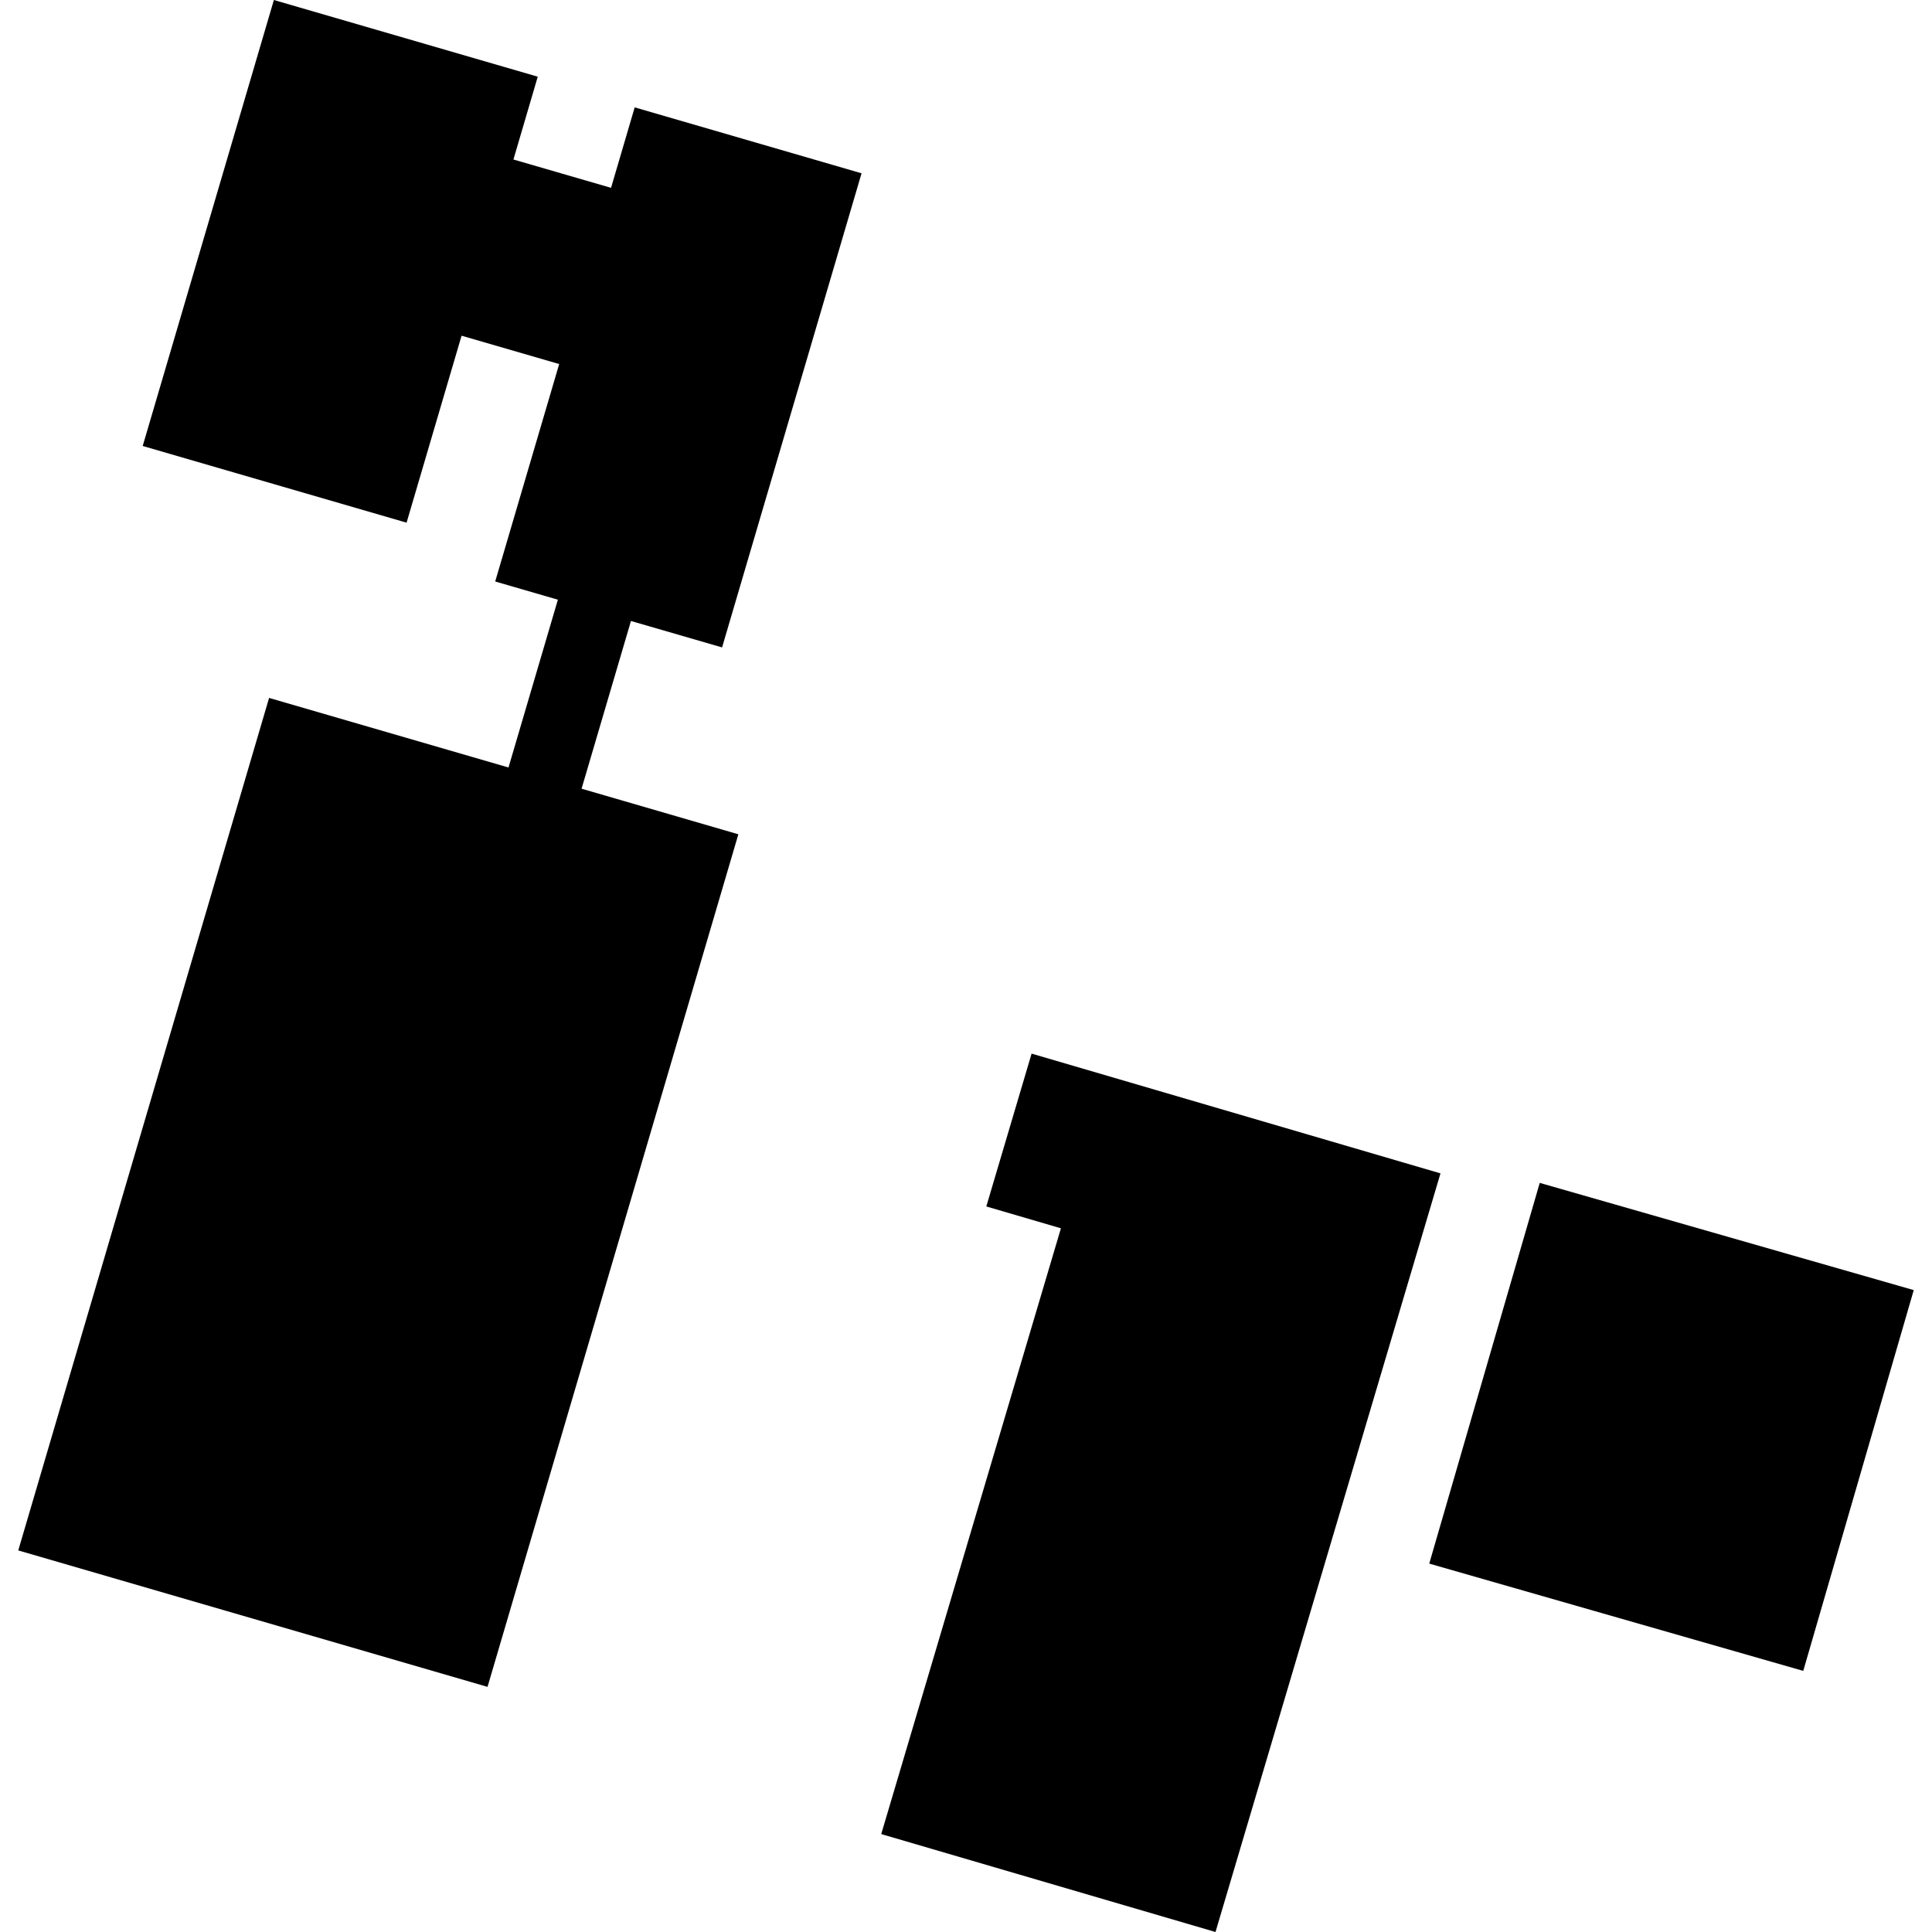 <?xml version="1.0" encoding="utf-8" standalone="no"?>
<!DOCTYPE svg PUBLIC "-//W3C//DTD SVG 1.1//EN"
  "http://www.w3.org/Graphics/SVG/1.1/DTD/svg11.dtd">
<!-- Created with matplotlib (https://matplotlib.org/) -->
<svg height="288pt" version="1.1" viewBox="0 0 288 288" width="288pt" xmlns="http://www.w3.org/2000/svg" xmlns:xlink="http://www.w3.org/1999/xlink">
 <defs>
  <style type="text/css">
*{stroke-linecap:butt;stroke-linejoin:round;}
  </style>
 </defs>
 <g id="figure_1">
  <g id="patch_1">
   <path d="M 0 288 
L 288 288 
L 288 0 
L 0 0 
z
" style="fill:none;opacity:0;"/>
  </g>
  <g id="axes_1">
   <g id="PatchCollection_1">
    <path clip-path="url(#pebc90b98fb)" d="M 110.065 124.366 
L 72.674 251.459 
L 2.721 231.119 
L 40.113 104.038 
L 75.801 114.409 
L 83.163 89.395 
L 73.819 86.682 
L 83.357 54.267 
L 68.806 50.043 
L 60.607 77.914 
L 21.272 66.481 
L 40.827 -0 
L 80.161 11.432 
L 76.536 23.776 
L 91.087 28 
L 94.612 16.005 
L 128.431 25.833 
L 107.639 96.509 
L 94.056 92.569 
L 86.694 117.57 
L 110.065 124.366 
"/>
    <path clip-path="url(#pebc90b98fb)" d="M 285.279 192.313 
L 268.808 249.077 
L 213.055 233.084 
L 229.526 176.331 
L 285.279 192.313 
"/>
    <path clip-path="url(#pebc90b98fb)" d="M 214.729 174.913 
L 181.193 288 
L 131.363 273.404 
L 158.15 183.101 
L 147.028 179.844 
L 153.778 157.061 
L 214.729 174.913 
"/>
   </g>
  </g>
 </g>
 <defs>
  <clipPath id="pebc90b98fb">
   <rect height="288" width="282.558" x="2.721" y="0"/>
  </clipPath>
 </defs>
</svg>
